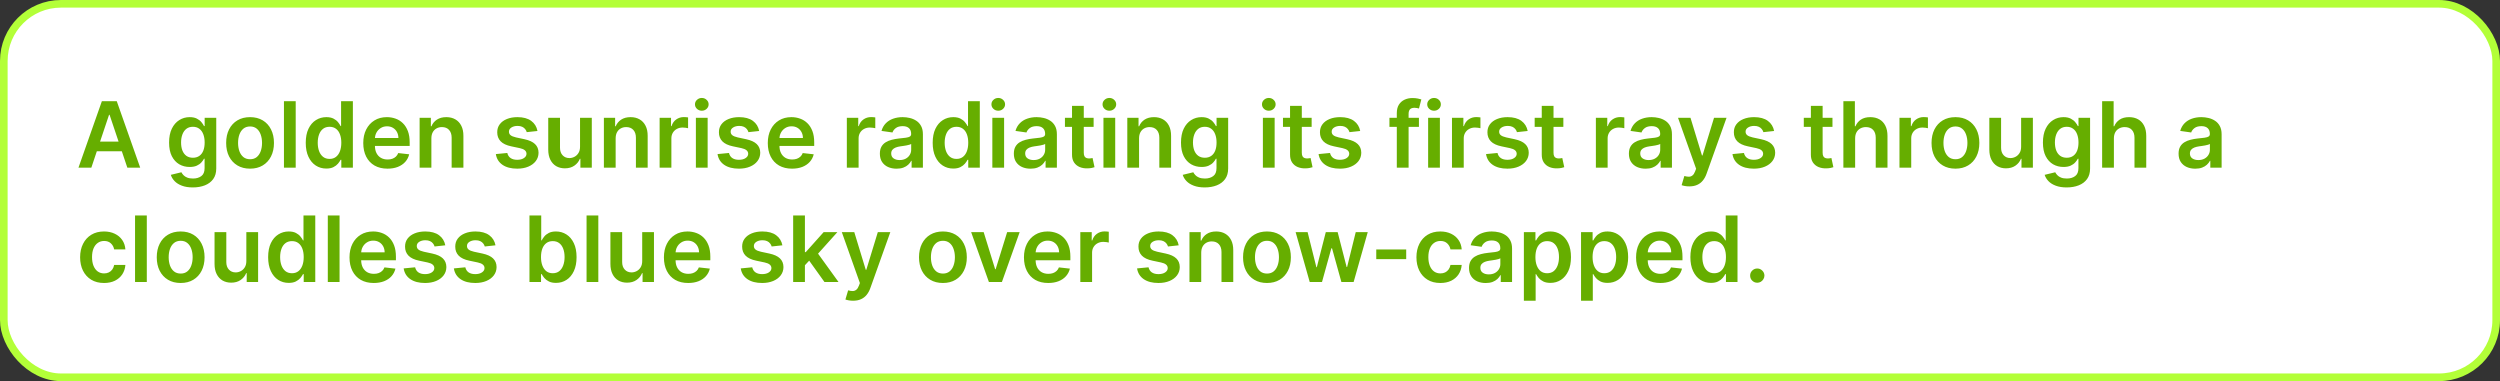 <svg width="328" height="50" viewBox="0 0 328 50" fill="none" xmlns="http://www.w3.org/2000/svg">
<rect x="0" y="0" width="328" height="50" fill="#333333" stroke="none"/>
<rect x="0.5" y="0.5" width="327" height="49" rx="7.5" fill="white" stroke="#B3FF38"/>
<path d="M11.982 22H10.294L13.367 13.273H15.318L18.395 22H16.707L14.376 15.062H14.308L11.982 22ZM12.037 18.578H16.639V19.848H12.037V18.578ZM25.299 24.591C24.745 24.591 24.27 24.516 23.872 24.365C23.474 24.217 23.154 24.018 22.913 23.768C22.672 23.518 22.504 23.241 22.41 22.938L23.799 22.601C23.862 22.729 23.953 22.855 24.072 22.98C24.191 23.108 24.352 23.213 24.554 23.296C24.758 23.381 25.015 23.423 25.325 23.423C25.762 23.423 26.125 23.317 26.412 23.104C26.698 22.893 26.842 22.547 26.842 22.064V20.824H26.765C26.686 20.983 26.569 21.146 26.416 21.314C26.265 21.482 26.065 21.622 25.815 21.736C25.568 21.849 25.257 21.906 24.882 21.906C24.379 21.906 23.923 21.788 23.514 21.553C23.108 21.314 22.784 20.959 22.542 20.487C22.304 20.013 22.184 19.419 22.184 18.706C22.184 17.987 22.304 17.381 22.542 16.886C22.784 16.389 23.109 16.013 23.518 15.757C23.927 15.499 24.383 15.369 24.886 15.369C25.27 15.369 25.585 15.435 25.832 15.565C26.082 15.693 26.281 15.848 26.429 16.03C26.576 16.209 26.689 16.378 26.765 16.537H26.851V15.454H28.372V22.107C28.372 22.666 28.238 23.129 27.971 23.496C27.704 23.862 27.339 24.136 26.876 24.318C26.413 24.5 25.887 24.591 25.299 24.591ZM25.312 20.696C25.639 20.696 25.917 20.616 26.147 20.457C26.378 20.298 26.552 20.07 26.672 19.771C26.791 19.473 26.851 19.115 26.851 18.697C26.851 18.285 26.791 17.925 26.672 17.615C26.555 17.305 26.382 17.065 26.152 16.895C25.924 16.722 25.645 16.635 25.312 16.635C24.968 16.635 24.681 16.724 24.451 16.903C24.221 17.082 24.048 17.328 23.931 17.641C23.815 17.95 23.757 18.303 23.757 18.697C23.757 19.098 23.815 19.449 23.931 19.75C24.051 20.048 24.226 20.281 24.456 20.449C24.689 20.614 24.974 20.696 25.312 20.696ZM32.808 22.128C32.169 22.128 31.615 21.987 31.146 21.706C30.677 21.425 30.314 21.031 30.055 20.526C29.799 20.02 29.672 19.429 29.672 18.753C29.672 18.077 29.799 17.484 30.055 16.976C30.314 16.467 30.677 16.072 31.146 15.791C31.615 15.51 32.169 15.369 32.808 15.369C33.447 15.369 34.001 15.51 34.47 15.791C34.939 16.072 35.301 16.467 35.556 16.976C35.815 17.484 35.944 18.077 35.944 18.753C35.944 19.429 35.815 20.02 35.556 20.526C35.301 21.031 34.939 21.425 34.47 21.706C34.001 21.987 33.447 22.128 32.808 22.128ZM32.816 20.892C33.163 20.892 33.453 20.797 33.686 20.607C33.919 20.413 34.092 20.155 34.206 19.831C34.322 19.507 34.38 19.146 34.38 18.749C34.38 18.348 34.322 17.986 34.206 17.662C34.092 17.335 33.919 17.075 33.686 16.882C33.453 16.689 33.163 16.592 32.816 16.592C32.461 16.592 32.166 16.689 31.93 16.882C31.697 17.075 31.522 17.335 31.406 17.662C31.292 17.986 31.235 18.348 31.235 18.749C31.235 19.146 31.292 19.507 31.406 19.831C31.522 20.155 31.697 20.413 31.93 20.607C32.166 20.797 32.461 20.892 32.816 20.892ZM38.796 13.273V22H37.254V13.273H38.796ZM42.811 22.115C42.297 22.115 41.837 21.983 41.431 21.719C41.025 21.454 40.703 21.071 40.468 20.568C40.232 20.065 40.114 19.454 40.114 18.736C40.114 18.009 40.233 17.395 40.472 16.895C40.713 16.392 41.039 16.013 41.448 15.757C41.857 15.499 42.313 15.369 42.816 15.369C43.199 15.369 43.515 15.435 43.762 15.565C44.009 15.693 44.205 15.848 44.35 16.03C44.495 16.209 44.607 16.378 44.686 16.537H44.75V13.273H46.297V22H44.78V20.969H44.686C44.607 21.128 44.492 21.297 44.341 21.476C44.191 21.652 43.992 21.803 43.745 21.928C43.498 22.053 43.186 22.115 42.811 22.115ZM43.242 20.849C43.569 20.849 43.847 20.761 44.077 20.585C44.307 20.406 44.482 20.158 44.601 19.84C44.721 19.521 44.78 19.151 44.78 18.727C44.78 18.304 44.721 17.936 44.601 17.624C44.485 17.311 44.311 17.068 44.081 16.895C43.854 16.722 43.574 16.635 43.242 16.635C42.898 16.635 42.611 16.724 42.381 16.903C42.151 17.082 41.978 17.329 41.861 17.645C41.745 17.96 41.686 18.321 41.686 18.727C41.686 19.136 41.745 19.501 41.861 19.822C41.98 20.141 42.155 20.392 42.385 20.577C42.618 20.759 42.904 20.849 43.242 20.849ZM50.839 22.128C50.182 22.128 49.616 21.991 49.139 21.719C48.664 21.443 48.299 21.054 48.043 20.551C47.788 20.046 47.66 19.45 47.66 18.766C47.66 18.092 47.788 17.501 48.043 16.993C48.302 16.482 48.663 16.084 49.126 15.8C49.589 15.513 50.133 15.369 50.758 15.369C51.161 15.369 51.542 15.435 51.9 15.565C52.261 15.693 52.579 15.892 52.854 16.162C53.133 16.432 53.352 16.776 53.511 17.193C53.67 17.608 53.749 18.102 53.749 18.676V19.149H48.384V18.109H52.271C52.268 17.814 52.204 17.551 52.079 17.321C51.954 17.088 51.779 16.905 51.555 16.771C51.333 16.638 51.075 16.571 50.779 16.571C50.464 16.571 50.187 16.648 49.948 16.801C49.709 16.952 49.523 17.151 49.39 17.398C49.259 17.642 49.193 17.91 49.19 18.203V19.111C49.19 19.491 49.259 19.818 49.398 20.091C49.538 20.361 49.732 20.568 49.982 20.713C50.232 20.855 50.525 20.926 50.86 20.926C51.084 20.926 51.288 20.895 51.469 20.832C51.651 20.767 51.809 20.672 51.943 20.547C52.076 20.422 52.177 20.267 52.245 20.082L53.685 20.244C53.594 20.625 53.421 20.957 53.166 21.241C52.913 21.523 52.589 21.741 52.194 21.898C51.799 22.051 51.347 22.128 50.839 22.128ZM56.597 18.165V22H55.054V15.454H56.529V16.567H56.605C56.756 16.2 56.996 15.909 57.326 15.693C57.658 15.477 58.069 15.369 58.557 15.369C59.009 15.369 59.402 15.466 59.738 15.659C60.076 15.852 60.337 16.132 60.522 16.499C60.709 16.865 60.801 17.31 60.799 17.832V22H59.256V18.071C59.256 17.634 59.142 17.291 58.915 17.044C58.691 16.797 58.38 16.673 57.982 16.673C57.712 16.673 57.472 16.733 57.262 16.852C57.054 16.969 56.891 17.138 56.772 17.359C56.655 17.581 56.597 17.849 56.597 18.165ZM70.517 17.185L69.11 17.338C69.071 17.196 69.001 17.062 68.902 16.938C68.805 16.812 68.674 16.712 68.51 16.635C68.345 16.558 68.143 16.52 67.904 16.52C67.584 16.52 67.314 16.59 67.095 16.729C66.879 16.868 66.772 17.048 66.775 17.27C66.772 17.46 66.842 17.615 66.984 17.734C67.129 17.854 67.368 17.952 67.7 18.028L68.816 18.267C69.436 18.401 69.896 18.612 70.197 18.902C70.501 19.192 70.654 19.571 70.657 20.04C70.654 20.452 70.534 20.815 70.295 21.131C70.059 21.443 69.731 21.688 69.311 21.864C68.89 22.04 68.407 22.128 67.862 22.128C67.061 22.128 66.416 21.96 65.927 21.625C65.439 21.287 65.147 20.817 65.054 20.215L66.558 20.07C66.626 20.365 66.771 20.588 66.993 20.739C67.214 20.889 67.502 20.965 67.858 20.965C68.224 20.965 68.518 20.889 68.74 20.739C68.964 20.588 69.076 20.402 69.076 20.18C69.076 19.993 69.004 19.838 68.859 19.716C68.717 19.594 68.495 19.5 68.194 19.435L67.078 19.2C66.45 19.07 65.985 18.849 65.684 18.54C65.383 18.227 65.234 17.832 65.237 17.355C65.234 16.952 65.343 16.602 65.565 16.307C65.789 16.009 66.1 15.778 66.498 15.617C66.899 15.452 67.36 15.369 67.883 15.369C68.65 15.369 69.254 15.533 69.694 15.859C70.137 16.186 70.412 16.628 70.517 17.185ZM76.101 19.247V15.454H77.644V22H76.148V20.837H76.08C75.932 21.203 75.689 21.503 75.351 21.736C75.016 21.969 74.603 22.085 74.111 22.085C73.682 22.085 73.303 21.99 72.973 21.8C72.647 21.607 72.391 21.327 72.206 20.96C72.022 20.591 71.929 20.145 71.929 19.622V15.454H73.472V19.384C73.472 19.798 73.586 20.128 73.813 20.372C74.04 20.616 74.338 20.739 74.708 20.739C74.935 20.739 75.155 20.683 75.368 20.572C75.581 20.462 75.756 20.297 75.892 20.078C76.032 19.857 76.101 19.579 76.101 19.247ZM80.773 18.165V22H79.23V15.454H80.704V16.567H80.781C80.932 16.2 81.172 15.909 81.501 15.693C81.834 15.477 82.244 15.369 82.733 15.369C83.185 15.369 83.578 15.466 83.913 15.659C84.251 15.852 84.513 16.132 84.697 16.499C84.885 16.865 84.977 17.31 84.974 17.832V22H83.432V18.071C83.432 17.634 83.318 17.291 83.091 17.044C82.867 16.797 82.555 16.673 82.158 16.673C81.888 16.673 81.648 16.733 81.438 16.852C81.23 16.969 81.067 17.138 80.947 17.359C80.831 17.581 80.773 17.849 80.773 18.165ZM86.543 22V15.454H88.038V16.546H88.106C88.226 16.168 88.43 15.876 88.72 15.672C89.013 15.464 89.347 15.361 89.722 15.361C89.807 15.361 89.902 15.365 90.007 15.374C90.115 15.379 90.204 15.389 90.276 15.403V16.822C90.21 16.8 90.106 16.78 89.965 16.763C89.825 16.743 89.69 16.733 89.56 16.733C89.278 16.733 89.026 16.794 88.801 16.916C88.579 17.035 88.405 17.202 88.277 17.415C88.149 17.628 88.085 17.874 88.085 18.152V22H86.543ZM91.3 22V15.454H92.843V22H91.3ZM92.076 14.526C91.832 14.526 91.621 14.445 91.445 14.283C91.269 14.118 91.181 13.921 91.181 13.69C91.181 13.457 91.269 13.26 91.445 13.098C91.621 12.933 91.832 12.851 92.076 12.851C92.323 12.851 92.533 12.933 92.707 13.098C92.883 13.26 92.971 13.457 92.971 13.69C92.971 13.921 92.883 14.118 92.707 14.283C92.533 14.445 92.323 14.526 92.076 14.526ZM99.603 17.185L98.196 17.338C98.157 17.196 98.087 17.062 97.988 16.938C97.891 16.812 97.76 16.712 97.596 16.635C97.431 16.558 97.229 16.52 96.99 16.52C96.669 16.52 96.4 16.59 96.181 16.729C95.965 16.868 95.858 17.048 95.861 17.27C95.858 17.46 95.928 17.615 96.07 17.734C96.215 17.854 96.454 17.952 96.786 18.028L97.902 18.267C98.522 18.401 98.982 18.612 99.283 18.902C99.587 19.192 99.74 19.571 99.743 20.04C99.74 20.452 99.62 20.815 99.381 21.131C99.145 21.443 98.817 21.688 98.397 21.864C97.976 22.04 97.493 22.128 96.948 22.128C96.147 22.128 95.502 21.96 95.013 21.625C94.525 21.287 94.233 20.817 94.14 20.215L95.644 20.07C95.712 20.365 95.857 20.588 96.079 20.739C96.3 20.889 96.588 20.965 96.944 20.965C97.31 20.965 97.604 20.889 97.826 20.739C98.05 20.588 98.162 20.402 98.162 20.18C98.162 19.993 98.09 19.838 97.945 19.716C97.803 19.594 97.581 19.5 97.28 19.435L96.164 19.2C95.536 19.07 95.071 18.849 94.77 18.54C94.469 18.227 94.32 17.832 94.323 17.355C94.32 16.952 94.429 16.602 94.651 16.307C94.875 16.009 95.186 15.778 95.584 15.617C95.985 15.452 96.446 15.369 96.969 15.369C97.736 15.369 98.34 15.533 98.78 15.859C99.223 16.186 99.498 16.628 99.603 17.185ZM103.913 22.128C103.257 22.128 102.69 21.991 102.213 21.719C101.738 21.443 101.373 21.054 101.118 20.551C100.862 20.046 100.734 19.45 100.734 18.766C100.734 18.092 100.862 17.501 101.118 16.993C101.376 16.482 101.737 16.084 102.2 15.8C102.663 15.513 103.207 15.369 103.832 15.369C104.235 15.369 104.616 15.435 104.974 15.565C105.335 15.693 105.653 15.892 105.929 16.162C106.207 16.432 106.426 16.776 106.585 17.193C106.744 17.608 106.824 18.102 106.824 18.676V19.149H101.458V18.109H105.345C105.342 17.814 105.278 17.551 105.153 17.321C105.028 17.088 104.853 16.905 104.629 16.771C104.407 16.638 104.149 16.571 103.853 16.571C103.538 16.571 103.261 16.648 103.022 16.801C102.784 16.952 102.598 17.151 102.464 17.398C102.333 17.642 102.267 17.91 102.264 18.203V19.111C102.264 19.491 102.333 19.818 102.473 20.091C102.612 20.361 102.806 20.568 103.056 20.713C103.306 20.855 103.599 20.926 103.934 20.926C104.159 20.926 104.362 20.895 104.544 20.832C104.725 20.767 104.883 20.672 105.017 20.547C105.15 20.422 105.251 20.267 105.319 20.082L106.76 20.244C106.669 20.625 106.495 20.957 106.24 21.241C105.987 21.523 105.663 21.741 105.268 21.898C104.873 22.051 104.422 22.128 103.913 22.128ZM111.105 22V15.454H112.601V16.546H112.669C112.788 16.168 112.993 15.876 113.283 15.672C113.575 15.464 113.909 15.361 114.284 15.361C114.369 15.361 114.464 15.365 114.57 15.374C114.678 15.379 114.767 15.389 114.838 15.403V16.822C114.773 16.8 114.669 16.78 114.527 16.763C114.388 16.743 114.253 16.733 114.122 16.733C113.841 16.733 113.588 16.794 113.364 16.916C113.142 17.035 112.967 17.202 112.839 17.415C112.712 17.628 112.648 17.874 112.648 18.152V22H111.105ZM117.629 22.132C117.214 22.132 116.841 22.058 116.509 21.91C116.179 21.76 115.918 21.538 115.724 21.246C115.534 20.953 115.439 20.592 115.439 20.163C115.439 19.794 115.507 19.489 115.643 19.247C115.78 19.006 115.966 18.812 116.202 18.668C116.438 18.523 116.703 18.413 116.999 18.34C117.297 18.263 117.605 18.207 117.923 18.173C118.307 18.134 118.618 18.098 118.857 18.067C119.095 18.033 119.268 17.982 119.376 17.913C119.487 17.842 119.543 17.733 119.543 17.585V17.56C119.543 17.239 119.447 16.99 119.257 16.814C119.067 16.638 118.793 16.55 118.435 16.55C118.057 16.55 117.757 16.632 117.536 16.797C117.317 16.962 117.169 17.156 117.092 17.381L115.652 17.176C115.766 16.778 115.953 16.446 116.214 16.179C116.476 15.909 116.795 15.707 117.173 15.574C117.551 15.438 117.969 15.369 118.426 15.369C118.741 15.369 119.055 15.406 119.368 15.48C119.68 15.554 119.966 15.676 120.224 15.847C120.483 16.014 120.69 16.243 120.847 16.533C121.006 16.822 121.085 17.185 121.085 17.619V22H119.602V21.101H119.551C119.457 21.283 119.325 21.453 119.155 21.612C118.987 21.768 118.776 21.895 118.52 21.991C118.267 22.085 117.97 22.132 117.629 22.132ZM118.03 20.999C118.339 20.999 118.608 20.938 118.835 20.815C119.063 20.69 119.237 20.526 119.359 20.321C119.484 20.116 119.547 19.893 119.547 19.652V18.881C119.499 18.921 119.416 18.957 119.3 18.991C119.186 19.026 119.058 19.055 118.916 19.081C118.774 19.107 118.634 19.129 118.494 19.149C118.355 19.169 118.234 19.186 118.132 19.2C117.902 19.232 117.696 19.283 117.514 19.354C117.332 19.425 117.189 19.524 117.084 19.652C116.979 19.777 116.926 19.939 116.926 20.138C116.926 20.422 117.03 20.636 117.237 20.781C117.445 20.926 117.709 20.999 118.03 20.999ZM125.065 22.115C124.551 22.115 124.091 21.983 123.685 21.719C123.278 21.454 122.957 21.071 122.722 20.568C122.486 20.065 122.368 19.454 122.368 18.736C122.368 18.009 122.487 17.395 122.726 16.895C122.967 16.392 123.293 16.013 123.702 15.757C124.111 15.499 124.567 15.369 125.07 15.369C125.453 15.369 125.768 15.435 126.016 15.565C126.263 15.693 126.459 15.848 126.604 16.03C126.749 16.209 126.861 16.378 126.94 16.537H127.004V13.273H128.551V22H127.034V20.969H126.94C126.861 21.128 126.746 21.297 126.595 21.476C126.445 21.652 126.246 21.803 125.999 21.928C125.751 22.053 125.44 22.115 125.065 22.115ZM125.496 20.849C125.822 20.849 126.101 20.761 126.331 20.585C126.561 20.406 126.736 20.158 126.855 19.84C126.974 19.521 127.034 19.151 127.034 18.727C127.034 18.304 126.974 17.936 126.855 17.624C126.739 17.311 126.565 17.068 126.335 16.895C126.108 16.722 125.828 16.635 125.496 16.635C125.152 16.635 124.865 16.724 124.635 16.903C124.405 17.082 124.232 17.329 124.115 17.645C123.999 17.96 123.94 18.321 123.94 18.727C123.94 19.136 123.999 19.501 124.115 19.822C124.234 20.141 124.409 20.392 124.639 20.577C124.872 20.759 125.158 20.849 125.496 20.849ZM130.195 22V15.454H131.738V22H130.195ZM130.971 14.526C130.726 14.526 130.516 14.445 130.34 14.283C130.164 14.118 130.076 13.921 130.076 13.69C130.076 13.457 130.164 13.26 130.34 13.098C130.516 12.933 130.726 12.851 130.971 12.851C131.218 12.851 131.428 12.933 131.601 13.098C131.777 13.26 131.865 13.457 131.865 13.69C131.865 13.921 131.777 14.118 131.601 14.283C131.428 14.445 131.218 14.526 130.971 14.526ZM135.207 22.132C134.793 22.132 134.419 22.058 134.087 21.91C133.757 21.76 133.496 21.538 133.303 21.246C133.112 20.953 133.017 20.592 133.017 20.163C133.017 19.794 133.085 19.489 133.222 19.247C133.358 19.006 133.544 18.812 133.78 18.668C134.016 18.523 134.281 18.413 134.577 18.34C134.875 18.263 135.183 18.207 135.501 18.173C135.885 18.134 136.196 18.098 136.435 18.067C136.673 18.033 136.847 17.982 136.955 17.913C137.065 17.842 137.121 17.733 137.121 17.585V17.56C137.121 17.239 137.026 16.99 136.835 16.814C136.645 16.638 136.371 16.55 136.013 16.55C135.635 16.55 135.335 16.632 135.114 16.797C134.895 16.962 134.747 17.156 134.67 17.381L133.23 17.176C133.344 16.778 133.531 16.446 133.793 16.179C134.054 15.909 134.374 15.707 134.751 15.574C135.129 15.438 135.547 15.369 136.004 15.369C136.32 15.369 136.634 15.406 136.946 15.48C137.259 15.554 137.544 15.676 137.803 15.847C138.061 16.014 138.268 16.243 138.425 16.533C138.584 16.822 138.663 17.185 138.663 17.619V22H137.18V21.101H137.129C137.036 21.283 136.903 21.453 136.733 21.612C136.565 21.768 136.354 21.895 136.098 21.991C135.845 22.085 135.548 22.132 135.207 22.132ZM135.608 20.999C135.918 20.999 136.186 20.938 136.413 20.815C136.641 20.69 136.815 20.526 136.938 20.321C137.062 20.116 137.125 19.893 137.125 19.652V18.881C137.077 18.921 136.994 18.957 136.878 18.991C136.764 19.026 136.636 19.055 136.494 19.081C136.352 19.107 136.212 19.129 136.072 19.149C135.933 19.169 135.813 19.186 135.71 19.2C135.48 19.232 135.274 19.283 135.092 19.354C134.911 19.425 134.767 19.524 134.662 19.652C134.557 19.777 134.504 19.939 134.504 20.138C134.504 20.422 134.608 20.636 134.815 20.781C135.023 20.926 135.287 20.999 135.608 20.999ZM143.483 15.454V16.648H139.72V15.454H143.483ZM140.649 13.886H142.192V20.031C142.192 20.239 142.223 20.398 142.286 20.509C142.351 20.616 142.436 20.69 142.541 20.73C142.646 20.77 142.763 20.79 142.891 20.79C142.987 20.79 143.075 20.783 143.155 20.768C143.237 20.754 143.3 20.741 143.342 20.73L143.602 21.936C143.52 21.965 143.402 21.996 143.249 22.03C143.098 22.064 142.913 22.084 142.695 22.09C142.308 22.101 141.96 22.043 141.651 21.915C141.341 21.784 141.095 21.582 140.913 21.31C140.734 21.037 140.646 20.696 140.649 20.287V13.886ZM144.773 22V15.454H146.316V22H144.773ZM145.549 14.526C145.304 14.526 145.094 14.445 144.918 14.283C144.742 14.118 144.654 13.921 144.654 13.69C144.654 13.457 144.742 13.26 144.918 13.098C145.094 12.933 145.304 12.851 145.549 12.851C145.796 12.851 146.006 12.933 146.179 13.098C146.355 13.26 146.444 13.457 146.444 13.69C146.444 13.921 146.355 14.118 146.179 14.283C146.006 14.445 145.796 14.526 145.549 14.526ZM149.445 18.165V22H147.902V15.454H149.376V16.567H149.453C149.604 16.2 149.844 15.909 150.173 15.693C150.506 15.477 150.916 15.369 151.405 15.369C151.857 15.369 152.25 15.466 152.585 15.659C152.923 15.852 153.185 16.132 153.369 16.499C153.557 16.865 153.649 17.31 153.646 17.832V22H152.104V18.071C152.104 17.634 151.99 17.291 151.763 17.044C151.538 16.797 151.227 16.673 150.83 16.673C150.56 16.673 150.32 16.733 150.109 16.852C149.902 16.969 149.739 17.138 149.619 17.359C149.503 17.581 149.445 17.849 149.445 18.165ZM158.061 24.591C157.507 24.591 157.031 24.516 156.634 24.365C156.236 24.217 155.916 24.018 155.675 23.768C155.433 23.518 155.266 23.241 155.172 22.938L156.561 22.601C156.624 22.729 156.714 22.855 156.834 22.98C156.953 23.108 157.114 23.213 157.315 23.296C157.52 23.381 157.777 23.423 158.087 23.423C158.524 23.423 158.886 23.317 159.173 23.104C159.46 22.893 159.604 22.547 159.604 22.064V20.824H159.527C159.447 20.983 159.331 21.146 159.178 21.314C159.027 21.482 158.827 21.622 158.577 21.736C158.33 21.849 158.018 21.906 157.643 21.906C157.141 21.906 156.685 21.788 156.276 21.553C155.869 21.314 155.545 20.959 155.304 20.487C155.065 20.013 154.946 19.419 154.946 18.706C154.946 17.987 155.065 17.381 155.304 16.886C155.545 16.389 155.871 16.013 156.28 15.757C156.689 15.499 157.145 15.369 157.648 15.369C158.031 15.369 158.347 15.435 158.594 15.565C158.844 15.693 159.043 15.848 159.19 16.03C159.338 16.209 159.45 16.378 159.527 16.537H159.612V15.454H161.134V22.107C161.134 22.666 161 23.129 160.733 23.496C160.466 23.862 160.101 24.136 159.638 24.318C159.175 24.5 158.649 24.591 158.061 24.591ZM158.074 20.696C158.401 20.696 158.679 20.616 158.909 20.457C159.139 20.298 159.314 20.07 159.433 19.771C159.553 19.473 159.612 19.115 159.612 18.697C159.612 18.285 159.553 17.925 159.433 17.615C159.317 17.305 159.143 17.065 158.913 16.895C158.686 16.722 158.406 16.635 158.074 16.635C157.73 16.635 157.443 16.724 157.213 16.903C156.983 17.082 156.81 17.328 156.693 17.641C156.577 17.95 156.518 18.303 156.518 18.697C156.518 19.098 156.577 19.449 156.693 19.75C156.813 20.048 156.987 20.281 157.217 20.449C157.45 20.614 157.736 20.696 158.074 20.696ZM165.691 22V15.454H167.234V22H165.691ZM166.467 14.526C166.222 14.526 166.012 14.445 165.836 14.283C165.66 14.118 165.572 13.921 165.572 13.69C165.572 13.457 165.66 13.26 165.836 13.098C166.012 12.933 166.222 12.851 166.467 12.851C166.714 12.851 166.924 12.933 167.097 13.098C167.273 13.26 167.362 13.457 167.362 13.69C167.362 13.921 167.273 14.118 167.097 14.283C166.924 14.445 166.714 14.526 166.467 14.526ZM172.088 15.454V16.648H168.326V15.454H172.088ZM169.255 13.886H170.797V20.031C170.797 20.239 170.828 20.398 170.891 20.509C170.956 20.616 171.042 20.69 171.147 20.73C171.252 20.77 171.368 20.79 171.496 20.79C171.593 20.79 171.681 20.783 171.76 20.768C171.843 20.754 171.905 20.741 171.948 20.73L172.208 21.936C172.125 21.965 172.007 21.996 171.854 22.03C171.703 22.064 171.519 22.084 171.3 22.09C170.914 22.101 170.566 22.043 170.256 21.915C169.946 21.784 169.701 21.582 169.519 21.31C169.34 21.037 169.252 20.696 169.255 20.287V13.886ZM178.458 17.185L177.052 17.338C177.012 17.196 176.942 17.062 176.843 16.938C176.746 16.812 176.616 16.712 176.451 16.635C176.286 16.558 176.085 16.52 175.846 16.52C175.525 16.52 175.255 16.59 175.036 16.729C174.82 16.868 174.714 17.048 174.717 17.27C174.714 17.46 174.783 17.615 174.925 17.734C175.07 17.854 175.309 17.952 175.641 18.028L176.758 18.267C177.377 18.401 177.837 18.612 178.138 18.902C178.442 19.192 178.596 19.571 178.599 20.04C178.596 20.452 178.475 20.815 178.237 21.131C178.001 21.443 177.673 21.688 177.252 21.864C176.832 22.04 176.349 22.128 175.803 22.128C175.002 22.128 174.357 21.96 173.869 21.625C173.38 21.287 173.089 20.817 172.995 20.215L174.499 20.07C174.567 20.365 174.712 20.588 174.934 20.739C175.156 20.889 175.444 20.965 175.799 20.965C176.165 20.965 176.46 20.889 176.681 20.739C176.906 20.588 177.018 20.402 177.018 20.18C177.018 19.993 176.945 19.838 176.8 19.716C176.658 19.594 176.437 19.5 176.136 19.435L175.019 19.2C174.391 19.07 173.927 18.849 173.626 18.54C173.325 18.227 173.175 17.832 173.178 17.355C173.175 16.952 173.285 16.602 173.506 16.307C173.731 16.009 174.042 15.778 174.44 15.617C174.84 15.452 175.302 15.369 175.825 15.369C176.592 15.369 177.195 15.533 177.636 15.859C178.079 16.186 178.353 16.628 178.458 17.185ZM186.163 15.454V16.648H182.293V15.454H186.163ZM183.261 22V14.837C183.261 14.396 183.352 14.03 183.533 13.737C183.718 13.445 183.965 13.226 184.275 13.081C184.585 12.936 184.928 12.864 185.306 12.864C185.573 12.864 185.81 12.885 186.018 12.928C186.225 12.97 186.379 13.008 186.478 13.043L186.171 14.236C186.106 14.216 186.023 14.196 185.924 14.176C185.825 14.153 185.714 14.142 185.592 14.142C185.305 14.142 185.102 14.212 184.982 14.351C184.866 14.487 184.808 14.683 184.808 14.939V22H183.261ZM187.371 22V15.454H188.913V22H187.371ZM188.146 14.526C187.902 14.526 187.692 14.445 187.516 14.283C187.339 14.118 187.251 13.921 187.251 13.69C187.251 13.457 187.339 13.26 187.516 13.098C187.692 12.933 187.902 12.851 188.146 12.851C188.393 12.851 188.604 12.933 188.777 13.098C188.953 13.26 189.041 13.457 189.041 13.69C189.041 13.921 188.953 14.118 188.777 14.283C188.604 14.445 188.393 14.526 188.146 14.526ZM190.5 22V15.454H191.995V16.546H192.064C192.183 16.168 192.387 15.876 192.677 15.672C192.97 15.464 193.304 15.361 193.679 15.361C193.764 15.361 193.859 15.365 193.964 15.374C194.072 15.379 194.162 15.389 194.233 15.403V16.822C194.167 16.8 194.064 16.78 193.922 16.763C193.782 16.743 193.647 16.733 193.517 16.733C193.235 16.733 192.983 16.794 192.758 16.916C192.537 17.035 192.362 17.202 192.234 17.415C192.106 17.628 192.042 17.874 192.042 18.152V22H190.5ZM200.431 17.185L199.025 17.338C198.985 17.196 198.915 17.062 198.816 16.938C198.719 16.812 198.588 16.712 198.424 16.635C198.259 16.558 198.057 16.52 197.819 16.52C197.498 16.52 197.228 16.59 197.009 16.729C196.793 16.868 196.686 17.048 196.689 17.27C196.686 17.46 196.756 17.615 196.898 17.734C197.043 17.854 197.282 17.952 197.614 18.028L198.73 18.267C199.35 18.401 199.81 18.612 200.111 18.902C200.415 19.192 200.569 19.571 200.571 20.04C200.569 20.452 200.448 20.815 200.209 21.131C199.973 21.443 199.645 21.688 199.225 21.864C198.804 22.04 198.321 22.128 197.776 22.128C196.975 22.128 196.33 21.96 195.841 21.625C195.353 21.287 195.061 20.817 194.968 20.215L196.472 20.07C196.54 20.365 196.685 20.588 196.907 20.739C197.128 20.889 197.417 20.965 197.772 20.965C198.138 20.965 198.432 20.889 198.654 20.739C198.878 20.588 198.99 20.402 198.99 20.18C198.99 19.993 198.918 19.838 198.773 19.716C198.631 19.594 198.409 19.5 198.108 19.435L196.992 19.2C196.364 19.07 195.9 18.849 195.598 18.54C195.297 18.227 195.148 17.832 195.151 17.355C195.148 16.952 195.257 16.602 195.479 16.307C195.703 16.009 196.015 15.778 196.412 15.617C196.813 15.452 197.275 15.369 197.797 15.369C198.564 15.369 199.168 15.533 199.608 15.859C200.051 16.186 200.326 16.628 200.431 17.185ZM205.112 15.454V16.648H201.349V15.454H205.112ZM202.278 13.886H203.821V20.031C203.821 20.239 203.852 20.398 203.914 20.509C203.98 20.616 204.065 20.69 204.17 20.73C204.275 20.77 204.392 20.79 204.52 20.79C204.616 20.79 204.704 20.783 204.784 20.768C204.866 20.754 204.929 20.741 204.971 20.73L205.231 21.936C205.149 21.965 205.031 21.996 204.877 22.03C204.727 22.064 204.542 22.084 204.324 22.09C203.937 22.101 203.589 22.043 203.279 21.915C202.97 21.784 202.724 21.582 202.542 21.31C202.363 21.037 202.275 20.696 202.278 20.287V13.886ZM209.379 22V15.454H210.874V16.546H210.942C211.062 16.168 211.266 15.876 211.556 15.672C211.849 15.464 212.183 15.361 212.558 15.361C212.643 15.361 212.738 15.365 212.843 15.374C212.951 15.379 213.04 15.389 213.112 15.403V16.822C213.046 16.8 212.942 16.78 212.8 16.763C212.661 16.743 212.526 16.733 212.396 16.733C212.114 16.733 211.862 16.794 211.637 16.916C211.415 17.035 211.241 17.202 211.113 17.415C210.985 17.628 210.921 17.874 210.921 18.152V22H209.379ZM215.903 22.132C215.488 22.132 215.114 22.058 214.782 21.91C214.452 21.76 214.191 21.538 213.998 21.246C213.808 20.953 213.712 20.592 213.712 20.163C213.712 19.794 213.781 19.489 213.917 19.247C214.053 19.006 214.239 18.812 214.475 18.668C214.711 18.523 214.977 18.413 215.272 18.34C215.57 18.263 215.879 18.207 216.197 18.173C216.58 18.134 216.891 18.098 217.13 18.067C217.369 18.033 217.542 17.982 217.65 17.913C217.761 17.842 217.816 17.733 217.816 17.585V17.56C217.816 17.239 217.721 16.99 217.531 16.814C217.34 16.638 217.066 16.55 216.708 16.55C216.33 16.55 216.031 16.632 215.809 16.797C215.59 16.962 215.442 17.156 215.366 17.381L213.925 17.176C214.039 16.778 214.227 16.446 214.488 16.179C214.749 15.909 215.069 15.707 215.447 15.574C215.825 15.438 216.242 15.369 216.7 15.369C217.015 15.369 217.329 15.406 217.641 15.48C217.954 15.554 218.239 15.676 218.498 15.847C218.756 16.014 218.964 16.243 219.12 16.533C219.279 16.822 219.359 17.185 219.359 17.619V22H217.876V21.101H217.825C217.731 21.283 217.599 21.453 217.428 21.612C217.261 21.768 217.049 21.895 216.793 21.991C216.54 22.085 216.244 22.132 215.903 22.132ZM216.303 20.999C216.613 20.999 216.881 20.938 217.109 20.815C217.336 20.69 217.511 20.526 217.633 20.321C217.758 20.116 217.82 19.893 217.82 19.652V18.881C217.772 18.921 217.69 18.957 217.573 18.991C217.46 19.026 217.332 19.055 217.19 19.081C217.048 19.107 216.907 19.129 216.768 19.149C216.629 19.169 216.508 19.186 216.406 19.2C216.175 19.232 215.969 19.283 215.788 19.354C215.606 19.425 215.462 19.524 215.357 19.652C215.252 19.777 215.2 19.939 215.2 20.138C215.2 20.422 215.303 20.636 215.511 20.781C215.718 20.926 215.982 20.999 216.303 20.999ZM221.634 24.454C221.424 24.454 221.229 24.438 221.05 24.403C220.874 24.372 220.734 24.335 220.629 24.293L220.987 23.091C221.211 23.156 221.411 23.188 221.587 23.185C221.763 23.182 221.918 23.126 222.052 23.018C222.188 22.913 222.303 22.737 222.397 22.49L222.529 22.136L220.156 15.454H221.792L223.3 20.398H223.369L224.881 15.454H226.522L223.901 22.793C223.779 23.139 223.617 23.436 223.415 23.683C223.214 23.933 222.967 24.124 222.674 24.254C222.384 24.388 222.038 24.454 221.634 24.454ZM232.763 17.185L231.357 17.338C231.317 17.196 231.247 17.062 231.148 16.938C231.051 16.812 230.92 16.712 230.756 16.635C230.591 16.558 230.389 16.52 230.151 16.52C229.83 16.52 229.56 16.59 229.341 16.729C229.125 16.868 229.018 17.048 229.021 17.27C229.018 17.46 229.088 17.615 229.23 17.734C229.375 17.854 229.614 17.952 229.946 18.028L231.062 18.267C231.682 18.401 232.142 18.612 232.443 18.902C232.747 19.192 232.901 19.571 232.903 20.04C232.901 20.452 232.78 20.815 232.541 21.131C232.305 21.443 231.977 21.688 231.557 21.864C231.136 22.04 230.653 22.128 230.108 22.128C229.307 22.128 228.662 21.96 228.173 21.625C227.685 21.287 227.393 20.817 227.3 20.215L228.804 20.07C228.872 20.365 229.017 20.588 229.239 20.739C229.46 20.889 229.749 20.965 230.104 20.965C230.47 20.965 230.764 20.889 230.986 20.739C231.21 20.588 231.322 20.402 231.322 20.18C231.322 19.993 231.25 19.838 231.105 19.716C230.963 19.594 230.741 19.5 230.44 19.435L229.324 19.2C228.696 19.07 228.232 18.849 227.93 18.54C227.629 18.227 227.48 17.832 227.483 17.355C227.48 16.952 227.589 16.602 227.811 16.307C228.036 16.009 228.347 15.778 228.744 15.617C229.145 15.452 229.607 15.369 230.129 15.369C230.896 15.369 231.5 15.533 231.94 15.859C232.384 16.186 232.658 16.628 232.763 17.185ZM240.42 15.454V16.648H236.658V15.454H240.42ZM237.587 13.886H239.129V20.031C239.129 20.239 239.161 20.398 239.223 20.509C239.288 20.616 239.374 20.69 239.479 20.73C239.584 20.77 239.7 20.79 239.828 20.79C239.925 20.79 240.013 20.783 240.092 20.768C240.175 20.754 240.237 20.741 240.28 20.73L240.54 21.936C240.457 21.965 240.339 21.996 240.186 22.03C240.036 22.064 239.851 22.084 239.632 22.09C239.246 22.101 238.898 22.043 238.588 21.915C238.278 21.784 238.033 21.582 237.851 21.31C237.672 21.037 237.584 20.696 237.587 20.287V13.886ZM243.394 18.165V22H241.851V13.273H243.36V16.567H243.436C243.59 16.197 243.827 15.906 244.148 15.693C244.472 15.477 244.884 15.369 245.384 15.369C245.838 15.369 246.235 15.464 246.573 15.655C246.911 15.845 247.172 16.124 247.357 16.49C247.544 16.857 247.638 17.304 247.638 17.832V22H246.096V18.071C246.096 17.631 245.982 17.288 245.755 17.044C245.53 16.797 245.215 16.673 244.809 16.673C244.536 16.673 244.292 16.733 244.076 16.852C243.863 16.969 243.695 17.138 243.573 17.359C243.453 17.581 243.394 17.849 243.394 18.165ZM249.211 22V15.454H250.706V16.546H250.775C250.894 16.168 251.098 15.876 251.388 15.672C251.681 15.464 252.015 15.361 252.39 15.361C252.475 15.361 252.57 15.365 252.675 15.374C252.783 15.379 252.873 15.389 252.944 15.403V16.822C252.878 16.8 252.775 16.78 252.632 16.763C252.493 16.743 252.358 16.733 252.228 16.733C251.946 16.733 251.694 16.794 251.469 16.916C251.248 17.035 251.073 17.202 250.945 17.415C250.817 17.628 250.753 17.874 250.753 18.152V22H249.211ZM256.554 22.128C255.915 22.128 255.361 21.987 254.892 21.706C254.423 21.425 254.06 21.031 253.801 20.526C253.545 20.02 253.418 19.429 253.418 18.753C253.418 18.077 253.545 17.484 253.801 16.976C254.06 16.467 254.423 16.072 254.892 15.791C255.361 15.51 255.915 15.369 256.554 15.369C257.193 15.369 257.747 15.51 258.216 15.791C258.685 16.072 259.047 16.467 259.303 16.976C259.561 17.484 259.69 18.077 259.69 18.753C259.69 19.429 259.561 20.02 259.303 20.526C259.047 21.031 258.685 21.425 258.216 21.706C257.747 21.987 257.193 22.128 256.554 22.128ZM256.562 20.892C256.909 20.892 257.199 20.797 257.432 20.607C257.665 20.413 257.838 20.155 257.952 19.831C258.068 19.507 258.126 19.146 258.126 18.749C258.126 18.348 258.068 17.986 257.952 17.662C257.838 17.335 257.665 17.075 257.432 16.882C257.199 16.689 256.909 16.592 256.562 16.592C256.207 16.592 255.912 16.689 255.676 16.882C255.443 17.075 255.268 17.335 255.152 17.662C255.038 17.986 254.982 18.348 254.982 18.749C254.982 19.146 255.038 19.507 255.152 19.831C255.268 20.155 255.443 20.413 255.676 20.607C255.912 20.797 256.207 20.892 256.562 20.892ZM265.172 19.247V15.454H266.714V22H265.218V20.837H265.15C265.002 21.203 264.76 21.503 264.422 21.736C264.086 21.969 263.673 22.085 263.181 22.085C262.752 22.085 262.373 21.99 262.044 21.8C261.717 21.607 261.461 21.327 261.277 20.96C261.092 20.591 261 20.145 261 19.622V15.454H262.542V19.384C262.542 19.798 262.656 20.128 262.883 20.372C263.11 20.616 263.409 20.739 263.778 20.739C264.005 20.739 264.225 20.683 264.439 20.572C264.652 20.462 264.826 20.297 264.963 20.078C265.102 19.857 265.172 19.579 265.172 19.247ZM271.147 24.591C270.593 24.591 270.117 24.516 269.719 24.365C269.322 24.217 269.002 24.018 268.761 23.768C268.519 23.518 268.352 23.241 268.258 22.938L269.647 22.601C269.71 22.729 269.8 22.855 269.92 22.98C270.039 23.108 270.2 23.213 270.401 23.296C270.606 23.381 270.863 23.423 271.173 23.423C271.61 23.423 271.972 23.317 272.259 23.104C272.546 22.893 272.69 22.547 272.69 22.064V20.824H272.613C272.533 20.983 272.417 21.146 272.263 21.314C272.113 21.482 271.913 21.622 271.663 21.736C271.415 21.849 271.104 21.906 270.729 21.906C270.227 21.906 269.771 21.788 269.362 21.553C268.955 21.314 268.631 20.959 268.39 20.487C268.151 20.013 268.032 19.419 268.032 18.706C268.032 17.987 268.151 17.381 268.39 16.886C268.631 16.389 268.957 16.013 269.366 15.757C269.775 15.499 270.231 15.369 270.734 15.369C271.117 15.369 271.433 15.435 271.68 15.565C271.93 15.693 272.129 15.848 272.276 16.03C272.424 16.209 272.536 16.378 272.613 16.537H272.698V15.454H274.219V22.107C274.219 22.666 274.086 23.129 273.819 23.496C273.552 23.862 273.187 24.136 272.724 24.318C272.261 24.5 271.735 24.591 271.147 24.591ZM271.16 20.696C271.487 20.696 271.765 20.616 271.995 20.457C272.225 20.298 272.4 20.07 272.519 19.771C272.638 19.473 272.698 19.115 272.698 18.697C272.698 18.285 272.638 17.925 272.519 17.615C272.403 17.305 272.229 17.065 271.999 16.895C271.772 16.722 271.492 16.635 271.16 16.635C270.816 16.635 270.529 16.724 270.299 16.903C270.069 17.082 269.896 17.328 269.779 17.641C269.663 17.95 269.604 18.303 269.604 18.697C269.604 19.098 269.663 19.449 269.779 19.75C269.898 20.048 270.073 20.281 270.303 20.449C270.536 20.614 270.822 20.696 271.16 20.696ZM277.343 18.165V22H275.8V13.273H277.309V16.567H277.386C277.539 16.197 277.776 15.906 278.097 15.693C278.421 15.477 278.833 15.369 279.333 15.369C279.788 15.369 280.184 15.464 280.522 15.655C280.86 15.845 281.121 16.124 281.306 16.49C281.494 16.857 281.587 17.304 281.587 17.832V22H280.045V18.071C280.045 17.631 279.931 17.288 279.704 17.044C279.479 16.797 279.164 16.673 278.758 16.673C278.485 16.673 278.241 16.733 278.025 16.852C277.812 16.969 277.644 17.138 277.522 17.359C277.403 17.581 277.343 17.849 277.343 18.165ZM288.02 22.132C287.605 22.132 287.232 22.058 286.899 21.91C286.57 21.76 286.308 21.538 286.115 21.246C285.925 20.953 285.83 20.592 285.83 20.163C285.83 19.794 285.898 19.489 286.034 19.247C286.17 19.006 286.357 18.812 286.592 18.668C286.828 18.523 287.094 18.413 287.389 18.34C287.688 18.263 287.996 18.207 288.314 18.173C288.697 18.134 289.009 18.098 289.247 18.067C289.486 18.033 289.659 17.982 289.767 17.913C289.878 17.842 289.933 17.733 289.933 17.585V17.56C289.933 17.239 289.838 16.99 289.648 16.814C289.457 16.638 289.183 16.55 288.825 16.55C288.447 16.55 288.148 16.632 287.926 16.797C287.707 16.962 287.56 17.156 287.483 17.381L286.043 17.176C286.156 16.778 286.344 16.446 286.605 16.179C286.866 15.909 287.186 15.707 287.564 15.574C287.942 15.438 288.359 15.369 288.817 15.369C289.132 15.369 289.446 15.406 289.759 15.48C290.071 15.554 290.357 15.676 290.615 15.847C290.874 16.014 291.081 16.243 291.237 16.533C291.396 16.822 291.476 17.185 291.476 17.619V22H289.993V21.101H289.942C289.848 21.283 289.716 21.453 289.545 21.612C289.378 21.768 289.166 21.895 288.911 21.991C288.658 22.085 288.361 22.132 288.02 22.132ZM288.42 20.999C288.73 20.999 288.999 20.938 289.226 20.815C289.453 20.69 289.628 20.526 289.75 20.321C289.875 20.116 289.938 19.893 289.938 19.652V18.881C289.889 18.921 289.807 18.957 289.69 18.991C289.577 19.026 289.449 19.055 289.307 19.081C289.165 19.107 289.024 19.129 288.885 19.149C288.746 19.169 288.625 19.186 288.523 19.2C288.293 19.232 288.087 19.283 287.905 19.354C287.723 19.425 287.58 19.524 287.474 19.652C287.369 19.777 287.317 19.939 287.317 20.138C287.317 20.422 287.42 20.636 287.628 20.781C287.835 20.926 288.099 20.999 288.42 20.999ZM13.648 37.128C12.994 37.128 12.433 36.984 11.964 36.697C11.499 36.41 11.139 36.014 10.886 35.508C10.636 35 10.511 34.415 10.511 33.753C10.511 33.088 10.639 32.501 10.895 31.993C11.151 31.482 11.511 31.084 11.977 30.8C12.446 30.513 13 30.369 13.639 30.369C14.171 30.369 14.641 30.467 15.05 30.663C15.462 30.857 15.79 31.131 16.034 31.486C16.278 31.838 16.418 32.25 16.452 32.722H14.977C14.918 32.406 14.776 32.144 14.551 31.933C14.329 31.72 14.033 31.614 13.661 31.614C13.345 31.614 13.068 31.699 12.829 31.869C12.591 32.037 12.405 32.278 12.271 32.594C12.141 32.909 12.075 33.287 12.075 33.727C12.075 34.173 12.141 34.557 12.271 34.878C12.402 35.196 12.585 35.442 12.821 35.615C13.06 35.785 13.339 35.871 13.661 35.871C13.888 35.871 14.091 35.828 14.27 35.743C14.452 35.655 14.604 35.528 14.726 35.364C14.848 35.199 14.932 34.999 14.977 34.763H16.452C16.415 35.226 16.278 35.636 16.043 35.994C15.807 36.349 15.486 36.628 15.079 36.83C14.673 37.028 14.196 37.128 13.648 37.128ZM19.261 28.273V37H17.718V28.273H19.261ZM23.702 37.128C23.063 37.128 22.509 36.987 22.041 36.706C21.572 36.425 21.208 36.031 20.95 35.526C20.694 35.02 20.566 34.429 20.566 33.753C20.566 33.077 20.694 32.484 20.95 31.976C21.208 31.467 21.572 31.072 22.041 30.791C22.509 30.51 23.063 30.369 23.702 30.369C24.342 30.369 24.896 30.51 25.364 30.791C25.833 31.072 26.195 31.467 26.451 31.976C26.709 32.484 26.839 33.077 26.839 33.753C26.839 34.429 26.709 35.02 26.451 35.526C26.195 36.031 25.833 36.425 25.364 36.706C24.896 36.987 24.342 37.128 23.702 37.128ZM23.711 35.892C24.058 35.892 24.347 35.797 24.58 35.606C24.813 35.413 24.986 35.155 25.1 34.831C25.217 34.507 25.275 34.146 25.275 33.749C25.275 33.348 25.217 32.986 25.1 32.662C24.986 32.335 24.813 32.075 24.58 31.882C24.347 31.689 24.058 31.592 23.711 31.592C23.356 31.592 23.06 31.689 22.825 31.882C22.592 32.075 22.417 32.335 22.3 32.662C22.187 32.986 22.13 33.348 22.13 33.749C22.13 34.146 22.187 34.507 22.3 34.831C22.417 35.155 22.592 35.413 22.825 35.606C23.06 35.797 23.356 35.892 23.711 35.892ZM32.32 34.247V30.454H33.863V37H32.367V35.837H32.299C32.151 36.203 31.908 36.503 31.57 36.736C31.235 36.969 30.821 37.085 30.33 37.085C29.901 37.085 29.522 36.99 29.192 36.8C28.865 36.606 28.61 36.327 28.425 35.96C28.24 35.591 28.148 35.145 28.148 34.622V30.454H29.691V34.383C29.691 34.798 29.804 35.128 30.032 35.372C30.259 35.617 30.557 35.739 30.927 35.739C31.154 35.739 31.374 35.683 31.587 35.572C31.8 35.462 31.975 35.297 32.111 35.078C32.25 34.856 32.32 34.58 32.32 34.247ZM37.878 37.115C37.364 37.115 36.903 36.983 36.497 36.719C36.091 36.455 35.77 36.071 35.534 35.568C35.298 35.065 35.18 34.455 35.18 33.736C35.18 33.008 35.3 32.395 35.538 31.895C35.78 31.392 36.105 31.013 36.514 30.757C36.923 30.499 37.379 30.369 37.882 30.369C38.266 30.369 38.581 30.435 38.828 30.565C39.075 30.693 39.271 30.848 39.416 31.03C39.561 31.209 39.673 31.378 39.753 31.537H39.817V28.273H41.364V37H39.847V35.969H39.753C39.673 36.128 39.558 36.297 39.408 36.476C39.257 36.652 39.058 36.803 38.811 36.928C38.564 37.053 38.253 37.115 37.878 37.115ZM38.308 35.849C38.635 35.849 38.913 35.761 39.144 35.585C39.374 35.406 39.548 35.158 39.668 34.84C39.787 34.521 39.847 34.151 39.847 33.727C39.847 33.304 39.787 32.936 39.668 32.624C39.551 32.311 39.378 32.068 39.148 31.895C38.92 31.722 38.641 31.635 38.308 31.635C37.965 31.635 37.678 31.724 37.447 31.903C37.217 32.082 37.044 32.33 36.928 32.645C36.811 32.96 36.753 33.321 36.753 33.727C36.753 34.136 36.811 34.501 36.928 34.822C37.047 35.141 37.222 35.392 37.452 35.577C37.685 35.758 37.97 35.849 38.308 35.849ZM44.55 28.273V37H43.008V28.273H44.55ZM49.034 37.128C48.378 37.128 47.811 36.992 47.334 36.719C46.859 36.443 46.494 36.054 46.239 35.551C45.983 35.045 45.855 34.45 45.855 33.766C45.855 33.092 45.983 32.501 46.239 31.993C46.497 31.482 46.858 31.084 47.321 30.8C47.784 30.513 48.328 30.369 48.953 30.369C49.356 30.369 49.737 30.435 50.095 30.565C50.456 30.693 50.774 30.892 51.05 31.162C51.328 31.432 51.547 31.776 51.706 32.193C51.865 32.608 51.945 33.102 51.945 33.676V34.149H46.58V33.109H50.466C50.463 32.814 50.399 32.551 50.274 32.321C50.149 32.088 49.974 31.905 49.75 31.771C49.528 31.638 49.27 31.571 48.974 31.571C48.659 31.571 48.382 31.648 48.144 31.801C47.905 31.952 47.719 32.151 47.585 32.398C47.455 32.642 47.388 32.91 47.385 33.203V34.111C47.385 34.492 47.455 34.818 47.594 35.091C47.733 35.361 47.928 35.568 48.178 35.713C48.428 35.855 48.72 35.926 49.055 35.926C49.28 35.926 49.483 35.895 49.665 35.832C49.847 35.767 50.004 35.672 50.138 35.547C50.271 35.422 50.372 35.267 50.44 35.082L51.881 35.244C51.79 35.625 51.617 35.957 51.361 36.242C51.108 36.523 50.784 36.742 50.389 36.898C49.994 37.051 49.543 37.128 49.034 37.128ZM58.423 32.185L57.017 32.338C56.977 32.196 56.907 32.062 56.808 31.938C56.711 31.812 56.581 31.712 56.416 31.635C56.251 31.558 56.049 31.52 55.811 31.52C55.49 31.52 55.22 31.59 55.001 31.729C54.785 31.868 54.679 32.048 54.681 32.27C54.679 32.46 54.748 32.615 54.89 32.734C55.035 32.854 55.274 32.952 55.606 33.028L56.723 33.267C57.342 33.401 57.802 33.612 58.103 33.902C58.407 34.192 58.561 34.571 58.564 35.04C58.561 35.452 58.44 35.815 58.201 36.131C57.966 36.443 57.637 36.688 57.217 36.864C56.797 37.04 56.314 37.128 55.768 37.128C54.967 37.128 54.322 36.96 53.834 36.625C53.345 36.287 53.054 35.817 52.96 35.215L54.464 35.07C54.532 35.365 54.677 35.588 54.899 35.739C55.12 35.889 55.409 35.965 55.764 35.965C56.13 35.965 56.424 35.889 56.646 35.739C56.87 35.588 56.983 35.402 56.983 35.18C56.983 34.993 56.91 34.838 56.765 34.716C56.623 34.594 56.402 34.5 56.1 34.435L54.984 34.2C54.356 34.07 53.892 33.849 53.591 33.54C53.289 33.227 53.14 32.832 53.143 32.355C53.14 31.952 53.25 31.602 53.471 31.307C53.696 31.009 54.007 30.778 54.404 30.616C54.805 30.452 55.267 30.369 55.789 30.369C56.556 30.369 57.16 30.533 57.6 30.859C58.044 31.186 58.318 31.628 58.423 32.185ZM65.009 32.185L63.603 32.338C63.563 32.196 63.493 32.062 63.394 31.938C63.297 31.812 63.166 31.712 63.002 31.635C62.837 31.558 62.635 31.52 62.397 31.52C62.076 31.52 61.806 31.59 61.587 31.729C61.371 31.868 61.265 32.048 61.267 32.27C61.265 32.46 61.334 32.615 61.476 32.734C61.621 32.854 61.86 32.952 62.192 33.028L63.309 33.267C63.928 33.401 64.388 33.612 64.689 33.902C64.993 34.192 65.147 34.571 65.15 35.04C65.147 35.452 65.026 35.815 64.787 36.131C64.552 36.443 64.223 36.688 63.803 36.864C63.383 37.04 62.9 37.128 62.354 37.128C61.553 37.128 60.908 36.96 60.419 36.625C59.931 36.287 59.64 35.817 59.546 35.215L61.05 35.07C61.118 35.365 61.263 35.588 61.485 35.739C61.706 35.889 61.995 35.965 62.35 35.965C62.716 35.965 63.01 35.889 63.232 35.739C63.456 35.588 63.569 35.402 63.569 35.18C63.569 34.993 63.496 34.838 63.351 34.716C63.209 34.594 62.988 34.5 62.686 34.435L61.57 34.2C60.942 34.07 60.478 33.849 60.176 33.54C59.875 33.227 59.726 32.832 59.729 32.355C59.726 31.952 59.836 31.602 60.057 31.307C60.282 31.009 60.593 30.778 60.99 30.616C61.391 30.452 61.853 30.369 62.375 30.369C63.142 30.369 63.746 30.533 64.186 30.859C64.63 31.186 64.904 31.628 65.009 32.185ZM69.466 37V28.273H71.009V31.537H71.073C71.152 31.378 71.265 31.209 71.409 31.03C71.554 30.848 71.75 30.693 71.998 30.565C72.245 30.435 72.56 30.369 72.944 30.369C73.449 30.369 73.905 30.499 74.311 30.757C74.721 31.013 75.044 31.392 75.283 31.895C75.525 32.395 75.645 33.008 75.645 33.736C75.645 34.455 75.527 35.065 75.291 35.568C75.056 36.071 74.735 36.455 74.329 36.719C73.922 36.983 73.462 37.115 72.948 37.115C72.573 37.115 72.262 37.053 72.015 36.928C71.767 36.803 71.569 36.652 71.418 36.476C71.27 36.297 71.155 36.128 71.073 35.969H70.983V37H69.466ZM70.979 33.727C70.979 34.151 71.039 34.521 71.158 34.84C71.28 35.158 71.455 35.406 71.682 35.585C71.912 35.761 72.191 35.849 72.517 35.849C72.858 35.849 73.144 35.758 73.374 35.577C73.604 35.392 73.777 35.141 73.894 34.822C74.013 34.501 74.073 34.136 74.073 33.727C74.073 33.321 74.015 32.96 73.898 32.645C73.782 32.33 73.608 32.082 73.378 31.903C73.148 31.724 72.861 31.635 72.517 31.635C72.188 31.635 71.908 31.722 71.678 31.895C71.448 32.068 71.273 32.311 71.154 32.624C71.037 32.936 70.979 33.304 70.979 33.727ZM78.499 28.273V37H76.957V28.273H78.499ZM84.257 34.247V30.454H85.8V37H84.304V35.837H84.236C84.088 36.203 83.846 36.503 83.507 36.736C83.172 36.969 82.759 37.085 82.267 37.085C81.838 37.085 81.459 36.99 81.13 36.8C80.803 36.606 80.547 36.327 80.363 35.96C80.178 35.591 80.086 35.145 80.086 34.622V30.454H81.628V34.383C81.628 34.798 81.742 35.128 81.969 35.372C82.196 35.617 82.495 35.739 82.864 35.739C83.091 35.739 83.311 35.683 83.525 35.572C83.738 35.462 83.912 35.297 84.049 35.078C84.188 34.856 84.257 34.58 84.257 34.247ZM90.284 37.128C89.628 37.128 89.061 36.992 88.584 36.719C88.109 36.443 87.744 36.054 87.489 35.551C87.233 35.045 87.105 34.45 87.105 33.766C87.105 33.092 87.233 32.501 87.489 31.993C87.747 31.482 88.108 31.084 88.571 30.8C89.034 30.513 89.578 30.369 90.203 30.369C90.606 30.369 90.987 30.435 91.345 30.565C91.706 30.693 92.024 30.892 92.3 31.162C92.578 31.432 92.797 31.776 92.956 32.193C93.115 32.608 93.195 33.102 93.195 33.676V34.149H87.829V33.109H91.716C91.713 32.814 91.649 32.551 91.524 32.321C91.399 32.088 91.224 31.905 91 31.771C90.778 31.638 90.52 31.571 90.224 31.571C89.909 31.571 89.632 31.648 89.394 31.801C89.155 31.952 88.969 32.151 88.835 32.398C88.704 32.642 88.638 32.91 88.635 33.203V34.111C88.635 34.492 88.704 34.818 88.844 35.091C88.983 35.361 89.178 35.568 89.428 35.713C89.678 35.855 89.97 35.926 90.305 35.926C90.53 35.926 90.733 35.895 90.915 35.832C91.097 35.767 91.254 35.672 91.388 35.547C91.521 35.422 91.622 35.267 91.69 35.082L93.131 35.244C93.04 35.625 92.867 35.957 92.611 36.242C92.358 36.523 92.034 36.742 91.639 36.898C91.244 37.051 90.793 37.128 90.284 37.128ZM102.65 32.185L101.243 32.338C101.203 32.196 101.134 32.062 101.034 31.938C100.938 31.812 100.807 31.712 100.642 31.635C100.478 31.558 100.276 31.52 100.037 31.52C99.716 31.52 99.446 31.59 99.228 31.729C99.012 31.868 98.905 32.048 98.908 32.27C98.905 32.46 98.975 32.615 99.117 32.734C99.262 32.854 99.5 32.952 99.833 33.028L100.949 33.267C101.569 33.401 102.029 33.612 102.33 33.902C102.634 34.192 102.787 34.571 102.79 35.04C102.787 35.452 102.667 35.815 102.428 36.131C102.192 36.443 101.864 36.688 101.444 36.864C101.023 37.04 100.54 37.128 99.995 37.128C99.194 37.128 98.549 36.96 98.06 36.625C97.571 36.287 97.28 35.817 97.186 35.215L98.691 35.07C98.759 35.365 98.904 35.588 99.125 35.739C99.347 35.889 99.635 35.965 99.99 35.965C100.357 35.965 100.651 35.889 100.873 35.739C101.097 35.588 101.209 35.402 101.209 35.18C101.209 34.993 101.137 34.838 100.992 34.716C100.85 34.594 100.628 34.5 100.327 34.435L99.211 34.2C98.583 34.07 98.118 33.849 97.817 33.54C97.516 33.227 97.367 32.832 97.37 32.355C97.367 31.952 97.476 31.602 97.698 31.307C97.922 31.009 98.233 30.778 98.631 30.616C99.032 30.452 99.493 30.369 100.016 30.369C100.783 30.369 101.387 30.533 101.827 30.859C102.27 31.186 102.544 31.628 102.65 32.185ZM105.468 34.946L105.464 33.084H105.711L108.064 30.454H109.866L106.973 33.676H106.653L105.468 34.946ZM104.062 37V28.273H105.605V37H104.062ZM108.17 37L106.039 34.021L107.079 32.935L110.015 37H108.17ZM111.923 39.455C111.713 39.455 111.518 39.438 111.339 39.403C111.163 39.372 111.023 39.335 110.918 39.293L111.276 38.091C111.5 38.156 111.7 38.188 111.876 38.185C112.053 38.182 112.207 38.126 112.341 38.019C112.477 37.913 112.592 37.737 112.686 37.49L112.818 37.136L110.445 30.454H112.081L113.589 35.398H113.658L115.17 30.454H116.811L114.19 37.793C114.068 38.139 113.906 38.436 113.705 38.683C113.503 38.933 113.256 39.124 112.963 39.254C112.673 39.388 112.327 39.455 111.923 39.455ZM123.71 37.128C123.071 37.128 122.517 36.987 122.048 36.706C121.58 36.425 121.216 36.031 120.957 35.526C120.702 35.02 120.574 34.429 120.574 33.753C120.574 33.077 120.702 32.484 120.957 31.976C121.216 31.467 121.58 31.072 122.048 30.791C122.517 30.51 123.071 30.369 123.71 30.369C124.349 30.369 124.903 30.51 125.372 30.791C125.841 31.072 126.203 31.467 126.459 31.976C126.717 32.484 126.847 33.077 126.847 33.753C126.847 34.429 126.717 35.02 126.459 35.526C126.203 36.031 125.841 36.425 125.372 36.706C124.903 36.987 124.349 37.128 123.71 37.128ZM123.719 35.892C124.065 35.892 124.355 35.797 124.588 35.606C124.821 35.413 124.994 35.155 125.108 34.831C125.224 34.507 125.283 34.146 125.283 33.749C125.283 33.348 125.224 32.986 125.108 32.662C124.994 32.335 124.821 32.075 124.588 31.882C124.355 31.689 124.065 31.592 123.719 31.592C123.364 31.592 123.068 31.689 122.832 31.882C122.599 32.075 122.425 32.335 122.308 32.662C122.195 32.986 122.138 33.348 122.138 33.749C122.138 34.146 122.195 34.507 122.308 34.831C122.425 35.155 122.599 35.413 122.832 35.606C123.068 35.797 123.364 35.892 123.719 35.892ZM133.78 30.454L131.449 37H129.744L127.413 30.454H129.058L130.562 35.317H130.631L132.139 30.454H133.78ZM137.522 37.128C136.866 37.128 136.299 36.992 135.822 36.719C135.348 36.443 134.983 36.054 134.727 35.551C134.471 35.045 134.343 34.45 134.343 33.766C134.343 33.092 134.471 32.501 134.727 31.993C134.985 31.482 135.346 31.084 135.809 30.8C136.272 30.513 136.816 30.369 137.441 30.369C137.845 30.369 138.225 30.435 138.583 30.565C138.944 30.693 139.262 30.892 139.538 31.162C139.816 31.432 140.035 31.776 140.194 32.193C140.353 32.608 140.433 33.102 140.433 33.676V34.149H135.068V33.109H138.954C138.951 32.814 138.887 32.551 138.762 32.321C138.637 32.088 138.463 31.905 138.238 31.771C138.017 31.638 137.758 31.571 137.463 31.571C137.147 31.571 136.87 31.648 136.632 31.801C136.393 31.952 136.207 32.151 136.074 32.398C135.943 32.642 135.876 32.91 135.873 33.203V34.111C135.873 34.492 135.943 34.818 136.082 35.091C136.221 35.361 136.416 35.568 136.666 35.713C136.916 35.855 137.208 35.926 137.544 35.926C137.768 35.926 137.971 35.895 138.153 35.832C138.335 35.767 138.493 35.672 138.626 35.547C138.76 35.422 138.86 35.267 138.929 35.082L140.369 35.244C140.278 35.625 140.105 35.957 139.849 36.242C139.596 36.523 139.272 36.742 138.877 36.898C138.483 37.051 138.031 37.128 137.522 37.128ZM141.738 37V30.454H143.234V31.546H143.302C143.421 31.168 143.626 30.876 143.915 30.672C144.208 30.465 144.542 30.361 144.917 30.361C145.002 30.361 145.097 30.365 145.202 30.374C145.31 30.379 145.4 30.389 145.471 30.403V31.822C145.406 31.8 145.302 31.78 145.16 31.763C145.021 31.743 144.886 31.733 144.755 31.733C144.474 31.733 144.221 31.794 143.996 31.916C143.775 32.035 143.6 32.202 143.472 32.415C143.344 32.628 143.281 32.874 143.281 33.152V37H141.738ZM154.646 32.185L153.239 32.338C153.2 32.196 153.13 32.062 153.031 31.938C152.934 31.812 152.803 31.712 152.638 31.635C152.474 31.558 152.272 31.52 152.033 31.52C151.712 31.52 151.442 31.59 151.224 31.729C151.008 31.868 150.901 32.048 150.904 32.27C150.901 32.46 150.971 32.615 151.113 32.734C151.258 32.854 151.496 32.952 151.829 33.028L152.945 33.267C153.565 33.401 154.025 33.612 154.326 33.902C154.63 34.192 154.783 34.571 154.786 35.04C154.783 35.452 154.663 35.815 154.424 36.131C154.188 36.443 153.86 36.688 153.44 36.864C153.019 37.04 152.536 37.128 151.991 37.128C151.19 37.128 150.545 36.96 150.056 36.625C149.567 36.287 149.276 35.817 149.183 35.215L150.687 35.07C150.755 35.365 150.9 35.588 151.121 35.739C151.343 35.889 151.631 35.965 151.987 35.965C152.353 35.965 152.647 35.889 152.869 35.739C153.093 35.588 153.205 35.402 153.205 35.18C153.205 34.993 153.133 34.838 152.988 34.716C152.846 34.594 152.624 34.5 152.323 34.435L151.207 34.2C150.579 34.07 150.114 33.849 149.813 33.54C149.512 33.227 149.363 32.832 149.366 32.355C149.363 31.952 149.472 31.602 149.694 31.307C149.918 31.009 150.229 30.778 150.627 30.616C151.028 30.452 151.489 30.369 152.012 30.369C152.779 30.369 153.383 30.533 153.823 30.859C154.266 31.186 154.54 31.628 154.646 32.185ZM157.601 33.165V37H156.058V30.454H157.533V31.567H157.609C157.76 31.2 158 30.909 158.33 30.693C158.662 30.477 159.072 30.369 159.561 30.369C160.013 30.369 160.406 30.466 160.741 30.659C161.08 30.852 161.341 31.132 161.526 31.499C161.713 31.865 161.805 32.31 161.803 32.832V37H160.26V33.071C160.26 32.633 160.146 32.291 159.919 32.044C159.695 31.797 159.384 31.673 158.986 31.673C158.716 31.673 158.476 31.733 158.266 31.852C158.058 31.969 157.895 32.138 157.776 32.359C157.659 32.581 157.601 32.849 157.601 33.165ZM166.226 37.128C165.587 37.128 165.033 36.987 164.564 36.706C164.095 36.425 163.732 36.031 163.473 35.526C163.217 35.02 163.089 34.429 163.089 33.753C163.089 33.077 163.217 32.484 163.473 31.976C163.732 31.467 164.095 31.072 164.564 30.791C165.033 30.51 165.587 30.369 166.226 30.369C166.865 30.369 167.419 30.51 167.888 30.791C168.357 31.072 168.719 31.467 168.974 31.976C169.233 32.484 169.362 33.077 169.362 33.753C169.362 34.429 169.233 35.02 168.974 35.526C168.719 36.031 168.357 36.425 167.888 36.706C167.419 36.987 166.865 37.128 166.226 37.128ZM166.234 35.892C166.581 35.892 166.871 35.797 167.104 35.606C167.337 35.413 167.51 35.155 167.624 34.831C167.74 34.507 167.798 34.146 167.798 33.749C167.798 33.348 167.74 32.986 167.624 32.662C167.51 32.335 167.337 32.075 167.104 31.882C166.871 31.689 166.581 31.592 166.234 31.592C165.879 31.592 165.584 31.689 165.348 31.882C165.115 32.075 164.94 32.335 164.824 32.662C164.71 32.986 164.653 33.348 164.653 33.749C164.653 34.146 164.71 34.507 164.824 34.831C164.94 35.155 165.115 35.413 165.348 35.606C165.584 35.797 165.879 35.892 166.234 35.892ZM171.835 37L169.985 30.454H171.558L172.708 35.057H172.768L173.944 30.454H175.5L176.676 35.031H176.74L177.873 30.454H179.45L177.596 37H175.99L174.762 32.577H174.673L173.446 37H171.835ZM184.494 32.73V34H180.565V32.73H184.494ZM188.972 37.128C188.319 37.128 187.757 36.984 187.289 36.697C186.823 36.41 186.463 36.014 186.211 35.508C185.961 35 185.836 34.415 185.836 33.753C185.836 33.088 185.963 32.501 186.219 31.993C186.475 31.482 186.836 31.084 187.301 30.8C187.77 30.513 188.324 30.369 188.963 30.369C189.495 30.369 189.965 30.467 190.374 30.663C190.786 30.857 191.114 31.131 191.358 31.486C191.603 31.838 191.742 32.25 191.776 32.722H190.301C190.242 32.406 190.1 32.144 189.875 31.933C189.654 31.72 189.357 31.614 188.985 31.614C188.669 31.614 188.392 31.699 188.154 31.869C187.915 32.037 187.729 32.278 187.596 32.594C187.465 32.909 187.4 33.287 187.4 33.727C187.4 34.173 187.465 34.557 187.596 34.878C187.726 35.196 187.909 35.442 188.145 35.615C188.384 35.785 188.664 35.871 188.985 35.871C189.212 35.871 189.415 35.828 189.594 35.743C189.776 35.655 189.928 35.528 190.05 35.364C190.172 35.199 190.256 34.999 190.301 34.763H191.776C191.739 35.226 191.603 35.636 191.367 35.994C191.131 36.349 190.81 36.628 190.404 36.83C189.998 37.028 189.52 37.128 188.972 37.128ZM194.926 37.132C194.511 37.132 194.138 37.058 193.805 36.91C193.476 36.76 193.214 36.538 193.021 36.246C192.831 35.953 192.736 35.592 192.736 35.163C192.736 34.794 192.804 34.489 192.94 34.247C193.077 34.006 193.263 33.812 193.499 33.668C193.734 33.523 194 33.413 194.295 33.34C194.594 33.263 194.902 33.207 195.22 33.173C195.604 33.133 195.915 33.098 196.153 33.067C196.392 33.033 196.565 32.981 196.673 32.913C196.784 32.842 196.839 32.733 196.839 32.585V32.56C196.839 32.239 196.744 31.99 196.554 31.814C196.364 31.638 196.089 31.55 195.732 31.55C195.354 31.55 195.054 31.632 194.832 31.797C194.614 31.962 194.466 32.156 194.389 32.381L192.949 32.176C193.063 31.778 193.25 31.446 193.511 31.179C193.773 30.909 194.092 30.707 194.47 30.574C194.848 30.438 195.266 30.369 195.723 30.369C196.038 30.369 196.352 30.406 196.665 30.48C196.977 30.554 197.263 30.676 197.521 30.847C197.78 31.014 197.987 31.243 198.143 31.533C198.303 31.822 198.382 32.185 198.382 32.619V37H196.899V36.101H196.848C196.754 36.283 196.622 36.453 196.452 36.612C196.284 36.769 196.072 36.895 195.817 36.992C195.564 37.085 195.267 37.132 194.926 37.132ZM195.327 35.999C195.636 35.999 195.905 35.938 196.132 35.815C196.359 35.69 196.534 35.526 196.656 35.321C196.781 35.117 196.844 34.894 196.844 34.652V33.881C196.795 33.92 196.713 33.957 196.597 33.992C196.483 34.026 196.355 34.055 196.213 34.081C196.071 34.106 195.93 34.129 195.791 34.149C195.652 34.169 195.531 34.186 195.429 34.2C195.199 34.231 194.993 34.283 194.811 34.354C194.629 34.425 194.486 34.524 194.381 34.652C194.276 34.777 194.223 34.939 194.223 35.138C194.223 35.422 194.327 35.636 194.534 35.781C194.741 35.926 195.006 35.999 195.327 35.999ZM199.933 39.455V30.454H201.45V31.537H201.54C201.619 31.378 201.732 31.209 201.876 31.03C202.021 30.848 202.217 30.693 202.464 30.565C202.712 30.435 203.027 30.369 203.411 30.369C203.916 30.369 204.372 30.499 204.778 30.757C205.188 31.013 205.511 31.392 205.75 31.895C205.991 32.395 206.112 33.008 206.112 33.736C206.112 34.455 205.994 35.065 205.759 35.568C205.523 36.071 205.202 36.455 204.795 36.719C204.389 36.983 203.929 37.115 203.415 37.115C203.04 37.115 202.729 37.053 202.482 36.928C202.234 36.803 202.036 36.652 201.885 36.476C201.737 36.297 201.622 36.128 201.54 35.969H201.476V39.455H199.933ZM201.446 33.727C201.446 34.151 201.506 34.521 201.625 34.84C201.747 35.158 201.922 35.406 202.149 35.585C202.379 35.761 202.658 35.849 202.984 35.849C203.325 35.849 203.611 35.758 203.841 35.577C204.071 35.392 204.244 35.141 204.361 34.822C204.48 34.501 204.54 34.136 204.54 33.727C204.54 33.321 204.482 32.96 204.365 32.645C204.249 32.33 204.075 32.082 203.845 31.903C203.615 31.724 203.328 31.635 202.984 31.635C202.655 31.635 202.375 31.722 202.145 31.895C201.915 32.068 201.74 32.311 201.621 32.624C201.504 32.936 201.446 33.304 201.446 33.727ZM207.433 39.455V30.454H208.95V31.537H209.04C209.119 31.378 209.232 31.209 209.376 31.03C209.521 30.848 209.717 30.693 209.964 30.565C210.212 30.435 210.527 30.369 210.911 30.369C211.416 30.369 211.872 30.499 212.278 30.757C212.688 31.013 213.011 31.392 213.25 31.895C213.491 32.395 213.612 33.008 213.612 33.736C213.612 34.455 213.494 35.065 213.259 35.568C213.023 36.071 212.702 36.455 212.295 36.719C211.889 36.983 211.429 37.115 210.915 37.115C210.54 37.115 210.229 37.053 209.982 36.928C209.734 36.803 209.536 36.652 209.385 36.476C209.237 36.297 209.122 36.128 209.04 35.969H208.976V39.455H207.433ZM208.946 33.727C208.946 34.151 209.006 34.521 209.125 34.84C209.247 35.158 209.422 35.406 209.649 35.585C209.879 35.761 210.158 35.849 210.484 35.849C210.825 35.849 211.111 35.758 211.341 35.577C211.571 35.392 211.744 35.141 211.861 34.822C211.98 34.501 212.04 34.136 212.04 33.727C212.04 33.321 211.982 32.96 211.865 32.645C211.749 32.33 211.575 32.082 211.345 31.903C211.115 31.724 210.828 31.635 210.484 31.635C210.155 31.635 209.875 31.722 209.645 31.895C209.415 32.068 209.24 32.311 209.121 32.624C209.004 32.936 208.946 33.304 208.946 33.727ZM217.831 37.128C217.175 37.128 216.608 36.992 216.131 36.719C215.656 36.443 215.291 36.054 215.036 35.551C214.78 35.045 214.652 34.45 214.652 33.766C214.652 33.092 214.78 32.501 215.036 31.993C215.294 31.482 215.655 31.084 216.118 30.8C216.581 30.513 217.125 30.369 217.75 30.369C218.153 30.369 218.534 30.435 218.892 30.565C219.253 30.693 219.571 30.892 219.847 31.162C220.125 31.432 220.344 31.776 220.503 32.193C220.662 32.608 220.741 33.102 220.741 33.676V34.149H215.376V33.109H219.263C219.26 32.814 219.196 32.551 219.071 32.321C218.946 32.088 218.771 31.905 218.547 31.771C218.325 31.638 218.067 31.571 217.771 31.571C217.456 31.571 217.179 31.648 216.94 31.801C216.702 31.952 216.516 32.151 216.382 32.398C216.251 32.642 216.185 32.91 216.182 33.203V34.111C216.182 34.492 216.251 34.818 216.391 35.091C216.53 35.361 216.724 35.568 216.974 35.713C217.224 35.855 217.517 35.926 217.852 35.926C218.077 35.926 218.28 35.895 218.462 35.832C218.643 35.767 218.801 35.672 218.935 35.547C219.068 35.422 219.169 35.267 219.237 35.082L220.678 35.244C220.587 35.625 220.413 35.957 220.158 36.242C219.905 36.523 219.581 36.742 219.186 36.898C218.791 37.051 218.339 37.128 217.831 37.128ZM224.475 37.115C223.961 37.115 223.501 36.983 223.095 36.719C222.689 36.455 222.368 36.071 222.132 35.568C221.896 35.065 221.778 34.455 221.778 33.736C221.778 33.008 221.897 32.395 222.136 31.895C222.377 31.392 222.703 31.013 223.112 30.757C223.521 30.499 223.977 30.369 224.48 30.369C224.863 30.369 225.179 30.435 225.426 30.565C225.673 30.693 225.869 30.848 226.014 31.03C226.159 31.209 226.271 31.378 226.35 31.537H226.414V28.273H227.961V37H226.444V35.969H226.35C226.271 36.128 226.156 36.297 226.005 36.476C225.855 36.652 225.656 36.803 225.409 36.928C225.162 37.053 224.85 37.115 224.475 37.115ZM224.906 35.849C225.233 35.849 225.511 35.761 225.741 35.585C225.971 35.406 226.146 35.158 226.265 34.84C226.385 34.521 226.444 34.151 226.444 33.727C226.444 33.304 226.385 32.936 226.265 32.624C226.149 32.311 225.975 32.068 225.745 31.895C225.518 31.722 225.238 31.635 224.906 31.635C224.562 31.635 224.275 31.724 224.045 31.903C223.815 32.082 223.642 32.33 223.525 32.645C223.409 32.96 223.35 33.321 223.35 33.727C223.35 34.136 223.409 34.501 223.525 34.822C223.645 35.141 223.819 35.392 224.049 35.577C224.282 35.758 224.568 35.849 224.906 35.849ZM230.555 37.094C230.297 37.094 230.075 37.003 229.891 36.821C229.706 36.639 229.615 36.418 229.618 36.156C229.615 35.901 229.706 35.682 229.891 35.5C230.075 35.318 230.297 35.227 230.555 35.227C230.805 35.227 231.023 35.318 231.207 35.5C231.395 35.682 231.49 35.901 231.493 36.156C231.49 36.33 231.445 36.487 231.357 36.629C231.271 36.771 231.158 36.885 231.016 36.97C230.876 37.053 230.723 37.094 230.555 37.094Z" fill="#66ae00"/>
</svg>
